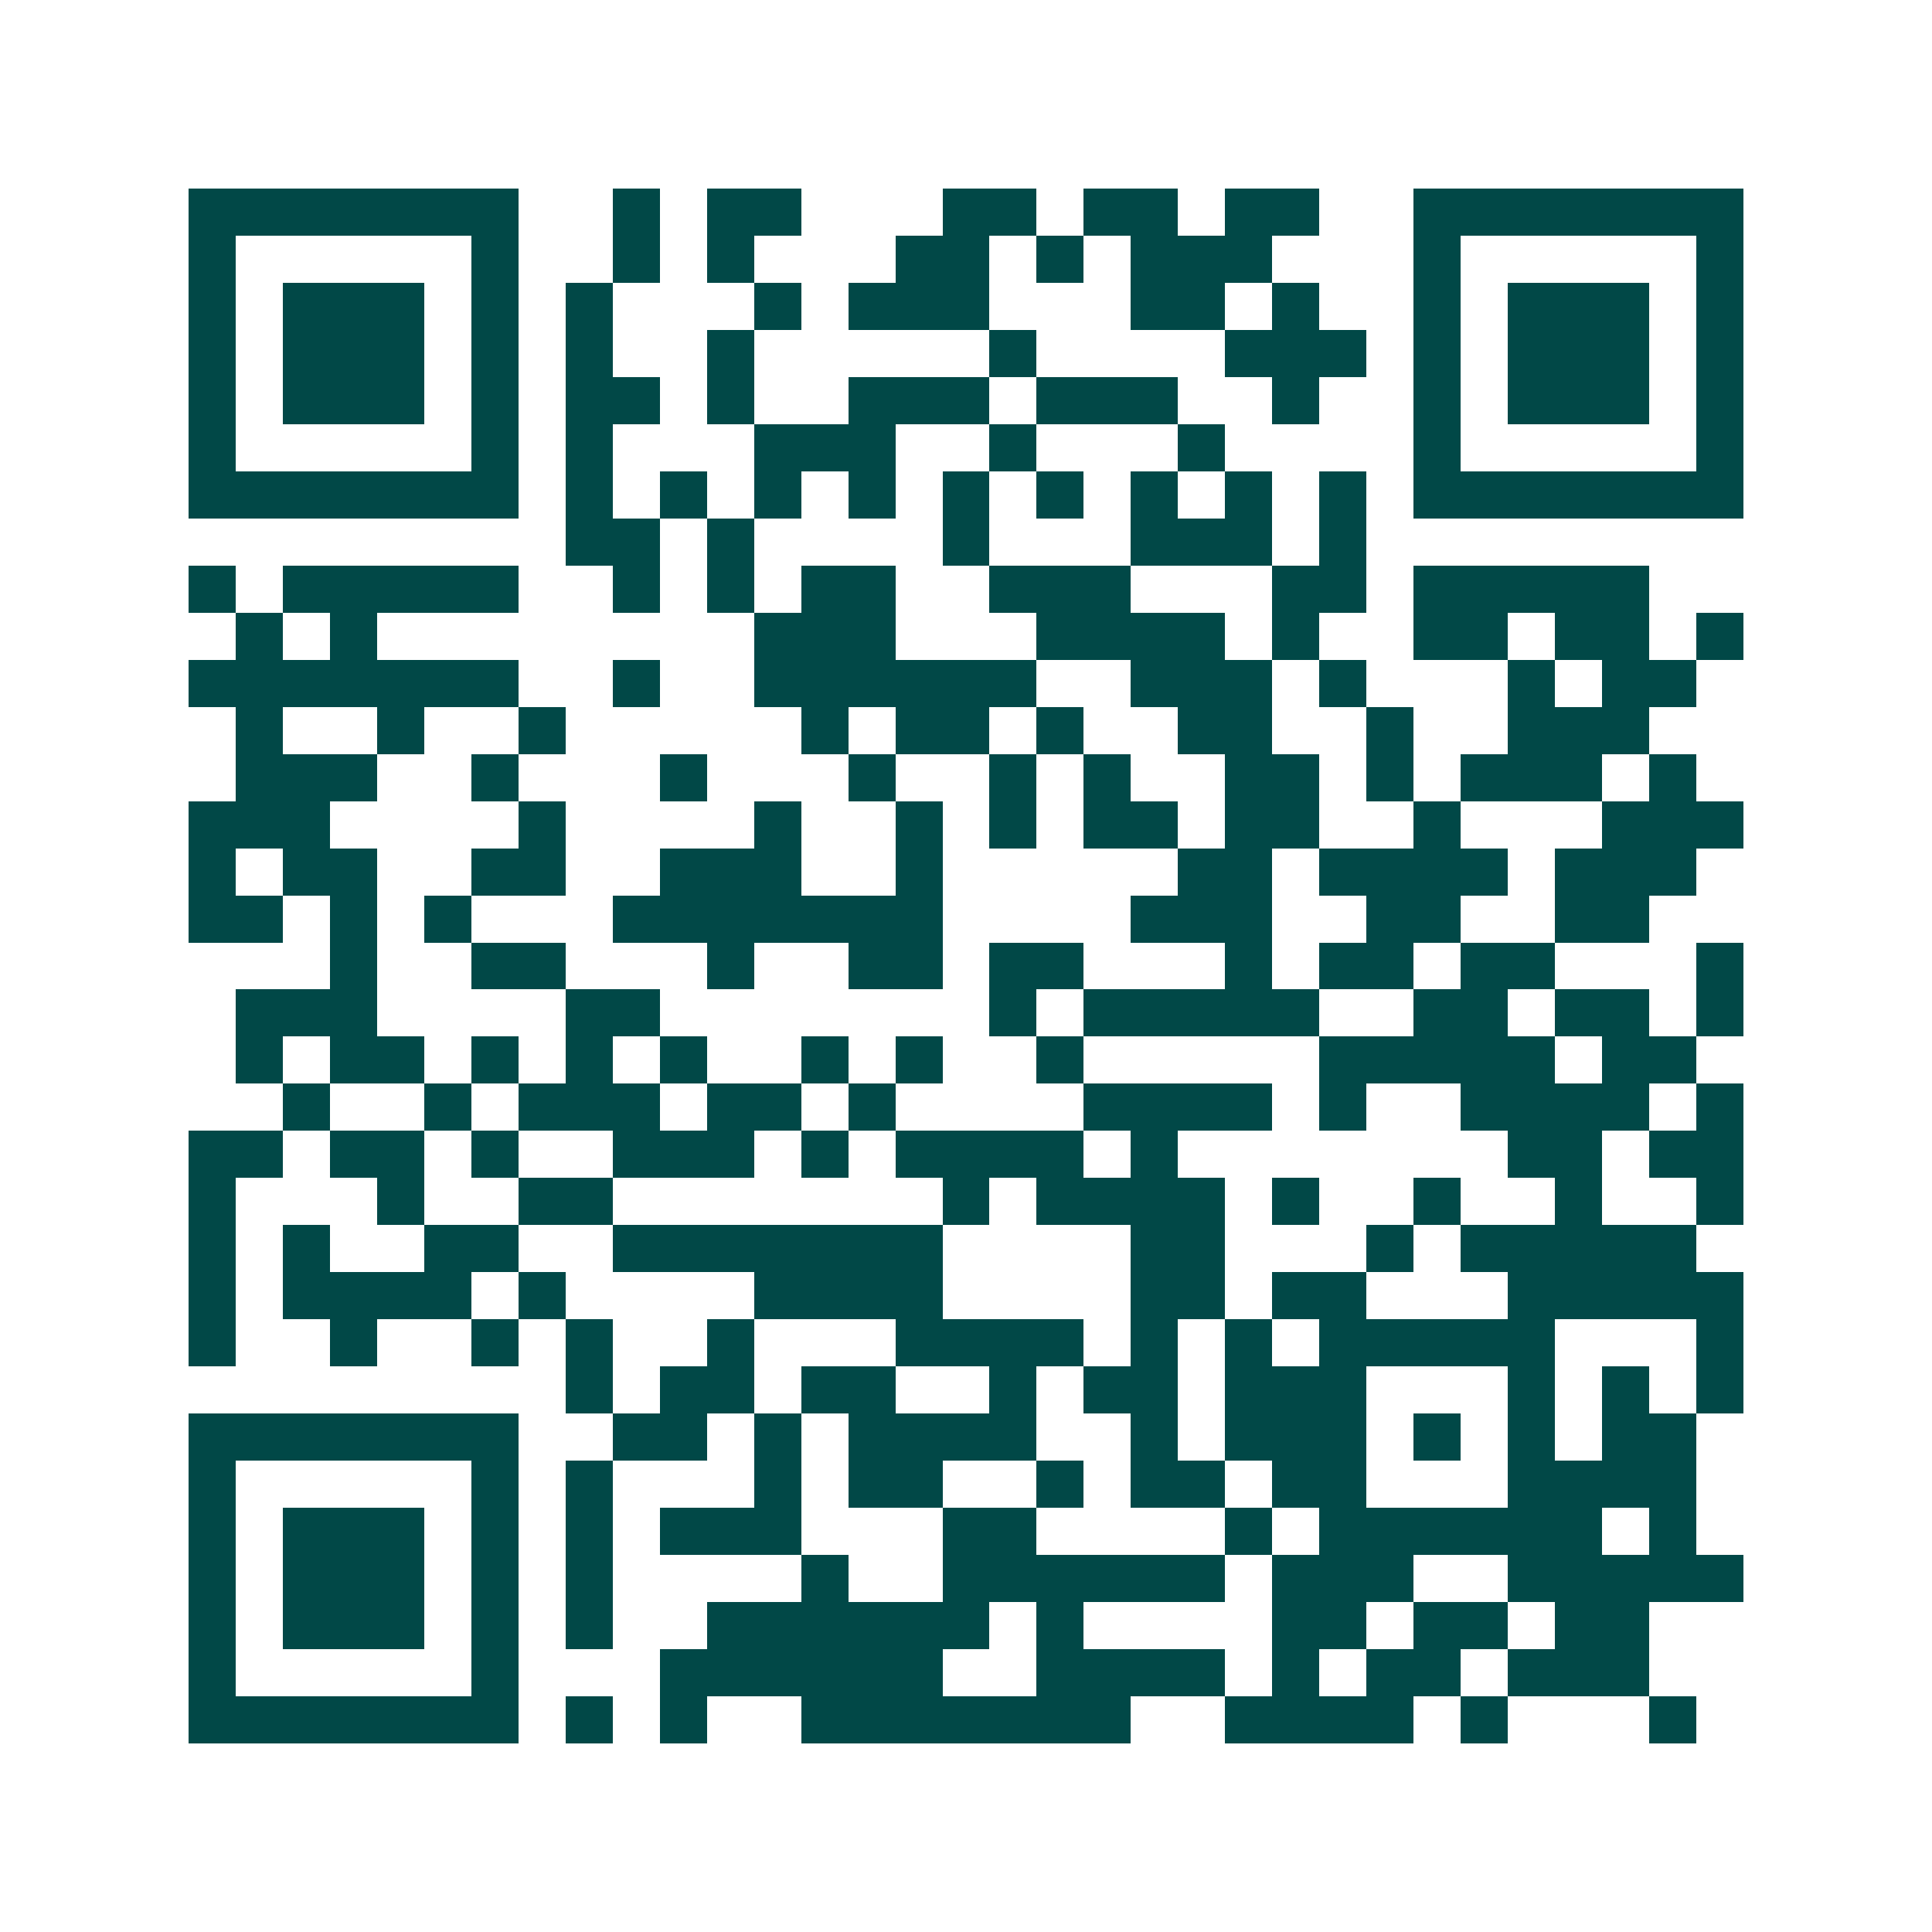 <svg xmlns="http://www.w3.org/2000/svg" width="200" height="200" viewBox="0 0 41 41" shape-rendering="crispEdges"><path fill="#ffffff" d="M0 0h41v41H0z"/><path stroke="#014847" d="M4 4.5h7m2 0h1m1 0h2m3 0h2m1 0h2m1 0h2m2 0h7M4 5.5h1m5 0h1m2 0h1m1 0h1m3 0h2m1 0h1m1 0h3m3 0h1m5 0h1M4 6.5h1m1 0h3m1 0h1m1 0h1m3 0h1m1 0h3m3 0h2m1 0h1m2 0h1m1 0h3m1 0h1M4 7.5h1m1 0h3m1 0h1m1 0h1m2 0h1m5 0h1m4 0h3m1 0h1m1 0h3m1 0h1M4 8.5h1m1 0h3m1 0h1m1 0h2m1 0h1m2 0h3m1 0h3m2 0h1m2 0h1m1 0h3m1 0h1M4 9.5h1m5 0h1m1 0h1m3 0h3m2 0h1m3 0h1m4 0h1m5 0h1M4 10.5h7m1 0h1m1 0h1m1 0h1m1 0h1m1 0h1m1 0h1m1 0h1m1 0h1m1 0h1m1 0h7M12 11.5h2m1 0h1m4 0h1m3 0h3m1 0h1M4 12.5h1m1 0h5m2 0h1m1 0h1m1 0h2m2 0h3m3 0h2m1 0h5M5 13.5h1m1 0h1m8 0h3m3 0h4m1 0h1m2 0h2m1 0h2m1 0h1M4 14.5h7m2 0h1m2 0h6m2 0h3m1 0h1m3 0h1m1 0h2M5 15.5h1m2 0h1m2 0h1m5 0h1m1 0h2m1 0h1m2 0h2m2 0h1m2 0h3M5 16.5h3m2 0h1m3 0h1m3 0h1m2 0h1m1 0h1m2 0h2m1 0h1m1 0h3m1 0h1M4 17.5h3m4 0h1m4 0h1m2 0h1m1 0h1m1 0h2m1 0h2m2 0h1m3 0h3M4 18.5h1m1 0h2m2 0h2m2 0h3m2 0h1m5 0h2m1 0h4m1 0h3M4 19.5h2m1 0h1m1 0h1m3 0h7m4 0h3m2 0h2m2 0h2M7 20.5h1m2 0h2m3 0h1m2 0h2m1 0h2m3 0h1m1 0h2m1 0h2m3 0h1M5 21.5h3m4 0h2m7 0h1m1 0h5m2 0h2m1 0h2m1 0h1M5 22.5h1m1 0h2m1 0h1m1 0h1m1 0h1m2 0h1m1 0h1m2 0h1m5 0h5m1 0h2M6 23.5h1m2 0h1m1 0h3m1 0h2m1 0h1m4 0h4m1 0h1m2 0h4m1 0h1M4 24.5h2m1 0h2m1 0h1m2 0h3m1 0h1m1 0h4m1 0h1m7 0h2m1 0h2M4 25.5h1m3 0h1m2 0h2m7 0h1m1 0h4m1 0h1m2 0h1m2 0h1m2 0h1M4 26.5h1m1 0h1m2 0h2m2 0h7m4 0h2m3 0h1m1 0h5M4 27.5h1m1 0h4m1 0h1m4 0h4m4 0h2m1 0h2m3 0h5M4 28.5h1m2 0h1m2 0h1m1 0h1m2 0h1m3 0h4m1 0h1m1 0h1m1 0h5m3 0h1M12 29.5h1m1 0h2m1 0h2m2 0h1m1 0h2m1 0h3m3 0h1m1 0h1m1 0h1M4 30.5h7m2 0h2m1 0h1m1 0h4m2 0h1m1 0h3m1 0h1m1 0h1m1 0h2M4 31.5h1m5 0h1m1 0h1m3 0h1m1 0h2m2 0h1m1 0h2m1 0h2m3 0h4M4 32.5h1m1 0h3m1 0h1m1 0h1m1 0h3m3 0h2m4 0h1m1 0h6m1 0h1M4 33.5h1m1 0h3m1 0h1m1 0h1m4 0h1m2 0h6m1 0h3m2 0h5M4 34.5h1m1 0h3m1 0h1m1 0h1m2 0h6m1 0h1m4 0h2m1 0h2m1 0h2M4 35.5h1m5 0h1m3 0h6m2 0h4m1 0h1m1 0h2m1 0h3M4 36.5h7m1 0h1m1 0h1m2 0h7m2 0h4m1 0h1m3 0h1"/></svg>
